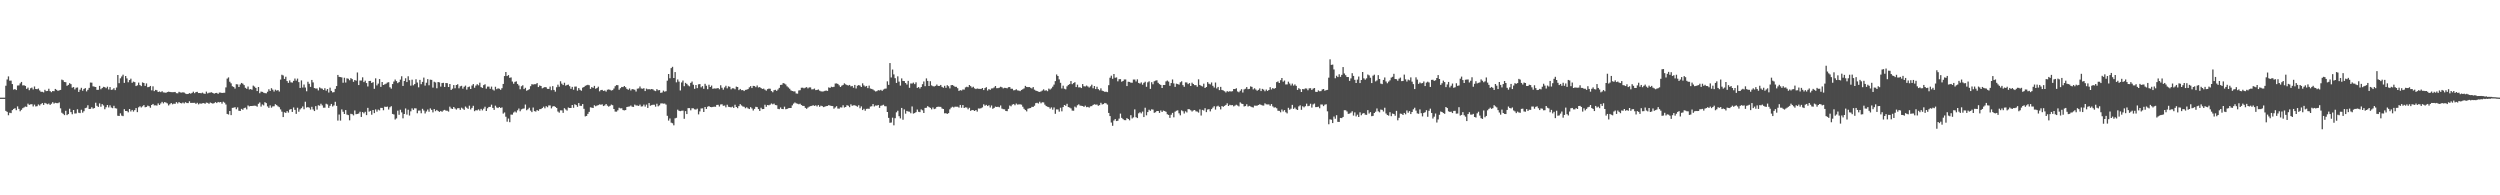 <?xml version="1.0" encoding="UTF-8"?>
<svg xmlns="http://www.w3.org/2000/svg" width="1920" height="150">
  <path d="M0 74.999h1v1.000H0zM1 74.995h1v1.000H1zM2 74.998h1v1.000H2zM3 74.993h1v1.000H3zM4 65.834h1v19.308H4zM5 61.005h1v24.894H5zM6 58.660h1v29.856H6zM7 61.942h1v24.623H7zM8 61.899h1v24.975H8zM9 64.581h1v19.982H9zM10 68.808h1v14.853H10zM11 68.401h1v14.704H11zM12 69.150h1v15.473H12zM13 65.689h1v16.013H13zM14 65.581h1v18.016H14zM15 64.069h1v21.405H15zM16 62.937h1v21.393H16zM17 65.590h1v17.487H17zM18 65.477h1v16.986H18zM19 65.990h1v15.806H19zM20 68.254h1v13.830H20zM21 67.299h1v12.316H21zM22 69.259h1v11.271H22zM23 67.807h1v12.311H23zM24 67.303h1v12.711H24zM25 68.703h1v13.054H25zM26 66.408h1v13.921H26zM27 68.347h1v13.412H27zM28 68.505h1v13.044H28zM29 68.000h1v12.223H29zM30 69.453h1v11.620H30zM31 70.491h1v9.508H31zM32 70.489h1v8.645H32zM33 70.982h1v9.594H33zM34 68.968h1v10.023H34zM35 69.972h1v9.529H35zM36 69.836h1v10.242H36zM37 68.147h1v11.363H37zM38 69.966h1v10.614H38zM39 70.787h1v8.862H39zM40 69.905h1v8.571H40zM41 70.029h1v9.513H41zM42 68.286h1v10.688H42zM43 68.966h1v10.242H43zM44 69.792h1v9.450H44zM45 69.374h1v9.252H45zM46 69.094h1v14.116H46zM47 61.110h1v25.491H47zM48 61.657h1v25.754H48zM49 62.988h1v25.446H49zM50 63.140h1v21.977H50zM51 65.909h1v22.536H51zM52 65.171h1v22.438H52zM53 63.904h1v19.591H53zM54 64.594h1v21.523H54zM55 67.325h1v20.456H55zM56 66.890h1v17.569H56zM57 68.673h1v18.511H57zM58 67.387h1v19.727H58zM59 67.154h1v16.755H59zM60 70.620h1v15.964H60zM61 68.859h1v18.047H61zM62 67.452h1v16.834H62zM63 69.688h1v16.837H63zM64 68.294h1v17.087H64zM65 67.611h1v15.457H65zM66 70.173h1v12.537H66zM67 68.992h1v11.833H67zM68 67.496h1v16.230H68zM69 63.385h1v20.242H69zM70 63.513h1v18.891H70zM71 66.317h1v17.138H71zM72 66.550h1v16.428H72zM73 66.814h1v12.061H73zM74 69.025h1v12.252H74zM75 68.957h1v13.168H75zM76 65.924h1v13.473H76zM77 68.580h1v13.375H77zM78 67.618h1v12.339H78zM79 66.665h1v14.351H79zM80 66.924h1v16.970H80zM81 67.735h1v14.649H81zM82 66.575h1v14.069H82zM83 68.723h1v13.805H83zM84 66.889h1v14.021H84zM85 69.029h1v13.568H85zM86 68.746h1v14.365H86zM87 67.714h1v13.554H87zM88 69.200h1v13.886H88zM89 67.230h1v16.111H89zM90 57.616h1v31.270H90zM91 63.888h1v25.197H91zM92 60.145h1v26.875H92zM93 58.735h1v30.065H93zM94 57.326h1v31.868H94zM95 63.645h1v20.212H95zM96 58.349h1v26.916H96zM97 60.218h1v25.060H97zM98 63.199h1v23.085H98zM99 61.479h1v22.236H99zM100 60.406h1v25.187H100zM101 63.569h1v20.880H101zM102 62.650h1v23.073H102zM103 63.099h1v21.493H103zM104 66.100h1v16.882H104zM105 65.542h1v20.557H105zM106 63.418h1v18.994H106zM107 65.348h1v16.255H107zM108 66.156h1v16.371H108zM109 63.294h1v18.385H109zM110 63.766h1v16.951H110zM111 65.937h1v16.427H111zM112 64.070h1v18.044H112zM113 66.984h1v14.129H113zM114 66.761h1v14.815H114zM115 66.008h1v16.728H115zM116 69.389h1v11.227H116zM117 66.282h1v13.558H117zM118 70.010h1v10.944H118zM119 68.997h1v11.904H119zM120 69.342h1v11.754H120zM121 70.674h1v8.728H121zM122 70.226h1v10.397H122zM123 70.767h1v8.707H123zM124 70.031h1v8.224H124zM125 70.977h1v8.426H125zM126 71.060h1v7.314H126zM127 71.253h1v7.561H127zM128 70.695h1v8.716H128zM129 70.400h1v10.612H129zM130 70.625h1v9.457H130zM131 70.775h1v8.328H131zM132 70.800h1v9.312H132zM133 70.778h1v8.856H133zM134 70.624h1v9.098H134zM135 71.591h1v6.861H135zM136 71.657h1v7.810H136zM137 70.528h1v7.878H137zM138 71.008h1v8.153H138zM139 71.123h1v8.264H139zM140 70.855h1v7.869H140zM141 71.100h1v8.340H141zM142 71.882h1v6.591H142zM143 72.236h1v6.916H143zM144 72.156h1v7.025H144zM145 71.506h1v6.282H145zM146 71.954h1v7.104H146zM147 71.322h1v7.655H147zM148 70.397h1v8.612H148zM149 71.559h1v7.377H149zM150 70.715h1v9.051H150zM151 70.504h1v8.440H151zM152 71.490h1v8.663H152zM153 71.440h1v7.950H153zM154 71.608h1v8.076H154zM155 71.110h1v8.208H155zM156 71.851h1v7.321H156zM157 72.110h1v7.601H157zM158 70.328h1v8.480H158zM159 71.748h1v7.247H159zM160 71.200h1v8.539H160zM161 71.079h1v7.640H161zM162 70.877h1v8.337H162zM163 71.412h1v8.229H163zM164 71.926h1v7.305H164zM165 71.495h1v6.959H165zM166 71.298h1v7.861H166zM167 72.110h1v6.152H167zM168 71.059h1v7.573H168zM169 71.118h1v7.228H169zM170 71.401h1v8.219H170zM171 71.273h1v6.863H171zM172 71.201h1v7.629H172zM173 67.124h1v13.181H173zM174 60.375h1v27.137H174zM175 59.450h1v28.499H175zM176 62.752h1v22.479H176zM177 64.014h1v24.410H177zM178 66.247h1v16.620H178zM179 66.770h1v15.927H179zM180 68.050h1v14.293H180zM181 64.688h1v19.230H181zM182 64.817h1v17.680H182zM183 66.835h1v18.203H183zM184 64.880h1v20.390H184zM185 63.690h1v19.895H185zM186 64.248h1v20.085H186zM187 65.406h1v17.652H187zM188 67.454h1v15.196H188zM189 68.190h1v15.820H189zM190 66.453h1v14.558H190zM191 68.734h1v12.988H191zM192 68.416h1v13.012H192zM193 68.911h1v12.496H193zM194 65.741h1v15.531H194zM195 66.513h1v14.652H195zM196 67.527h1v13.719H196zM197 69.921h1v12.013H197zM198 66.819h1v12.904H198zM199 71.591h1v7.098H199zM200 70.346h1v11.498H200zM201 70.574h1v9.650H201zM202 71.152h1v9.787H202zM203 71.544h1v6.957H203zM204 71.659h1v7.535H204zM205 70.458h1v11.245H205zM206 68.537h1v14.300H206zM207 69.856h1v11.098H207zM208 67.713h1v14.962H208zM209 68.866h1v12.847H209zM210 70.291h1v11.330H210zM211 68.871h1v11.134H211zM212 69.562h1v11.194H212zM213 69.170h1v12.509H213zM214 70.296h1v12.026H214zM215 61.153h1v22.847H215zM216 57.418h1v28.337H216zM217 57.932h1v31.982H217zM218 60.628h1v25.579H218zM219 58.941h1v27.788H219zM220 62.243h1v23.122H220zM221 63.658h1v22.812H221zM222 61.734h1v22.473H222zM223 63.209h1v20.522H223zM224 63.426h1v22.549H224zM225 62.094h1v20.441H225zM226 60.297h1v24.086H226zM227 61.891h1v25.541H227zM228 60.366h1v22.349H228zM229 63.076h1v22.740H229zM230 67.529h1v16.482H230zM231 61.742h1v21.356H231zM232 67.233h1v14.553H232zM233 64.903h1v19.027H233zM234 67.239h1v10.893H234zM235 70.115h1v12.473H235zM236 62.790h1v19.434H236zM237 64.355h1v18.346H237zM238 66.734h1v17.451H238zM239 61.396h1v20.648H239zM240 63.291h1v20.764H240zM241 67.629h1v17.649H241zM242 68.005h1v13.482H242zM243 67.917h1v16.275H243zM244 69.402h1v11.446H244zM245 67.105h1v14.105H245zM246 67.825h1v11.834H246zM247 68.090h1v12.836H247zM248 69.107h1v13.629H248zM249 67.735h1v14.934H249zM250 69.608h1v10.075H250zM251 68.327h1v11.905H251zM252 71.083h1v11.747H252zM253 67.318h1v13.930H253zM254 69.788h1v10.015H254zM255 70.954h1v10.799H255zM256 70.762h1v10.202H256zM257 68.257h1v9.925H257zM258 66.092h1v15.200H258zM259 57.542h1v35.074H259zM260 59.026h1v28.956H260zM261 59.206h1v33.436H261zM262 59.440h1v24.604H262zM263 63.547h1v22.250H263zM264 59.708h1v27.851H264zM265 63.378h1v21.177H265zM266 60.142h1v27.888H266zM267 60.477h1v27.959H267zM268 61.639h1v30.797H268zM269 59.997h1v27.406H269zM270 60.776h1v26.940H270zM271 62.836h1v25.804H271zM272 61.461h1v23.354H272zM273 61.928h1v25.797H273zM274 55.659h1v31.848H274zM275 65.352h1v21.824H275zM276 61.840h1v23.979H276zM277 61.856h1v27.960H277zM278 59.396h1v26.651H278zM279 63.066h1v23.957H279zM280 61.963h1v23.892H280zM281 63.816h1v24.584H281zM282 66.420h1v16.418H282zM283 62.217h1v23.557H283zM284 62.081h1v23.061H284zM285 63.672h1v24.447H285zM286 63.066h1v21.392H286zM287 68.222h1v18.645H287zM288 60.163h1v23.868H288zM289 65.595h1v20.148H289zM290 64.204h1v19.970H290zM291 60.727h1v24.067H291zM292 66.694h1v16.136H292zM293 62.992h1v19.906H293zM294 65.300h1v19.400H294zM295 64.768h1v17.178H295zM296 64.266h1v17.868H296zM297 63.411h1v18.457H297zM298 63.142h1v20.965H298zM299 67.030h1v15.366H299zM300 68.072h1v13.485H300zM301 64.544h1v22.965H301zM302 62.627h1v25.257H302zM303 61.067h1v30.726H303zM304 62.317h1v28.597H304zM305 63.869h1v21.135H305zM306 63.030h1v25.133H306zM307 61.118h1v23.155H307zM308 58.554h1v27.762H308zM309 66.001h1v24.882H309zM310 62.192h1v25.363H310zM311 60.133h1v23.153H311zM312 63.023h1v25.004H312zM313 58.563h1v25.725H313zM314 61.578h1v27.125H314zM315 65.783h1v19.720H315zM316 61.197h1v22.038H316zM317 65.560h1v18.814H317zM318 64.567h1v18.557H318zM319 60.868h1v22.396H319zM320 63.383h1v23.586H320zM321 67.065h1v17.857H321zM322 61.329h1v23.569H322zM323 64.668h1v22.319H323zM324 62.868h1v20.668H324zM325 59.599h1v25.296H325zM326 65.746h1v21.400H326zM327 63.562h1v22.032H327zM328 60.757h1v23.347H328zM329 65.497h1v20.308H329zM330 61.210h1v22.024H330zM331 61.339h1v23.022H331zM332 67.285h1v19.034H332zM333 62.790h1v20.978H333zM334 63.326h1v22.067H334zM335 67.781h1v16.635H335zM336 62.964h1v22.335H336zM337 63.266h1v22.678H337zM338 66.513h1v18.699H338zM339 63.773h1v22.108H339zM340 63.570h1v21.253H340zM341 66.769h1v17.585H341zM342 63.720h1v21.268H342zM343 63.894h1v21.159H343zM344 66.808h1v18.894H344zM345 64.529h1v17.391H345zM346 69.051h1v14.248H346zM347 68.082h1v15.650H347zM348 65.316h1v16.838H348zM349 67.792h1v15.576H349zM350 65.287h1v18.868H350zM351 64.730h1v18.421H351zM352 67.846h1v15.224H352zM353 66.307h1v18.069H353zM354 65.920h1v16.792H354zM355 68.098h1v15.345H355zM356 66.594h1v17.772H356zM357 65.767h1v16.039H357zM358 68.807h1v13.928H358zM359 66.926h1v16.672H359zM360 66.458h1v14.684H360zM361 68.367h1v15.717H361zM362 65.694h1v17.155H362zM363 64.577h1v16.659H363zM364 67.377h1v18.030H364zM365 65.719h1v18.890H365zM366 64.651h1v20.121H366zM367 65.515h1v18.488H367zM368 63.506h1v21.504H368zM369 66.894h1v16.728H369zM370 67.512h1v17.258H370zM371 65.393h1v18.083H371zM372 64.736h1v17.220H372zM373 68.090h1v17.175H373zM374 66.515h1v16.652H374zM375 66.529h1v15.587H375zM376 68.204h1v13.882H376zM377 66.494h1v13.913H377zM378 68.749h1v14.147H378zM379 69.550h1v14.852H379zM380 66.589h1v14.556H380zM381 68.492h1v14.027H381zM382 67.817h1v15.162H382zM383 68.171h1v13.984H383zM384 68.942h1v13.965H384zM385 67.719h1v14.748H385zM386 64.456h1v22.810H386zM387 58.394h1v27.967H387zM388 55.314h1v34.355H388zM389 58.409h1v35.015H389zM390 57.661h1v33.352H390zM391 59.759h1v34.108H391zM392 59.417h1v28.603H392zM393 62.601h1v25.441H393zM394 64.333h1v22.090H394zM395 62.862h1v22.761H395zM396 62.440h1v24.011H396zM397 64.452h1v20.272H397zM398 65.648h1v17.689H398zM399 68.547h1v16.910H399zM400 66.242h1v17.792H400zM401 65.466h1v18.043H401zM402 68.421h1v14.856H402zM403 67.437h1v12.862H403zM404 69.688h1v14.977H404zM405 69.163h1v14.751H405zM406 68.523h1v14.194H406zM407 66.213h1v18.706H407zM408 64.648h1v21.493H408zM409 64.932h1v17.628H409zM410 64.680h1v20.672H410zM411 64.675h1v21.036H411zM412 63.789h1v20.750H412zM413 66.875h1v18.266H413zM414 65.633h1v18.251H414zM415 66.060h1v17.695H415zM416 67.845h1v15.172H416zM417 67.341h1v14.572H417zM418 66.802h1v16.376H418zM419 67.079h1v14.458H419zM420 68.260h1v14.141H420zM421 68.318h1v12.647H421zM422 66.518h1v14.469H422zM423 69.294h1v13.947H423zM424 66.148h1v15.667H424zM425 69.069h1v12.328H425zM426 70.391h1v11.751H426zM427 67.040h1v15.871H427zM428 65.034h1v20.622H428zM429 66.614h1v19.929H429zM430 62.393h1v22.332H430zM431 64.242h1v20.522H431zM432 65.315h1v21.345H432zM433 63.538h1v19.570H433zM434 65.795h1v18.261H434zM435 65.219h1v19.713H435zM436 64.977h1v17.618H436zM437 66.181h1v16.760H437zM438 68.183h1v14.753H438zM439 66.692h1v13.948H439zM440 68.903h1v13.895H440zM441 66.503h1v13.587H441zM442 66.480h1v14.186H442zM443 69.643h1v12.373H443zM444 67.632h1v11.533H444zM445 68.972h1v12.287H445zM446 69.662h1v11.647H446zM447 67.336h1v12.607H447zM448 66.810h1v16.734H448zM449 65.886h1v23.515H449zM450 65.489h1v23.562H450zM451 65.136h1v22.313H451zM452 65.470h1v20.453H452zM453 68.247h1v14.165H453zM454 66.885h1v15.821H454zM455 67.475h1v15.463H455zM456 65.921h1v14.901H456zM457 68.157h1v13.459H457zM458 67.631h1v13.462H458zM459 66.562h1v14.163H459zM460 70.143h1v10.033H460zM461 69.193h1v11.248H461zM462 69.027h1v11.101H462zM463 69.819h1v11.661H463zM464 69.456h1v11.510H464zM465 70.338h1v9.518H465zM466 68.920h1v12.247H466zM467 68.637h1v13.275H467zM468 68.946h1v12.376H468zM469 69.540h1v10.779H469zM470 69.226h1v11.574H470zM471 67.974h1v15.763H471zM472 66.197h1v19.515H472zM473 65.347h1v20.389H473zM474 65.440h1v19.298H474zM475 68.897h1v13.844H475zM476 67.730h1v15.541H476zM477 66.744h1v16.411H477zM478 66.937h1v17.583H478zM479 66.028h1v18.753H479zM480 66.978h1v17.566H480zM481 68.238h1v13.928H481zM482 68.961h1v12.941H482zM483 67.960h1v13.786H483zM484 69.486h1v11.583H484zM485 68.416h1v13.549H485zM486 68.619h1v13.523H486zM487 68.933h1v11.376H487zM488 70.296h1v10.683H488zM489 68.108h1v12.946H489zM490 67.894h1v13.460H490zM491 66.428h1v13.910H491zM492 67.949h1v13.894H492zM493 68.166h1v13.488H493zM494 67.748h1v12.608H494zM495 69.934h1v11.954H495zM496 68.040h1v12.294H496zM497 68.587h1v14.321H497zM498 68.471h1v10.679H498zM499 68.711h1v12.497H499zM500 68.334h1v12.426H500zM501 68.644h1v11.771H501zM502 69.519h1v10.932H502zM503 69.980h1v11.945H503zM504 68.443h1v11.234H504zM505 69.351h1v12.336H505zM506 69.184h1v11.688H506zM507 71.310h1v8.127H507zM508 70.991h1v8.390H508zM509 69.600h1v10.021H509zM510 70.417h1v9.093H510zM511 70.018h1v10.302H511zM512 61.932h1v26.995H512zM513 56.814h1v35.814H513zM514 60.100h1v30.896H514zM515 52.330h1v41.870H515zM516 51.284h1v43.406H516zM517 59.918h1v36.329H517zM518 55.349h1v35.521H518zM519 63.214h1v27.247H519zM520 61.053h1v23.158H520zM521 62.650h1v22.445H521zM522 69.470h1v15.905H522zM523 63.326h1v21.732H523zM524 61.827h1v23.134H524zM525 66.177h1v25.059H525zM526 63.637h1v21.721H526zM527 64.416h1v23.178H527zM528 65.599h1v17.446H528zM529 66.279h1v16.781H529zM530 63.617h1v21.139H530zM531 62.629h1v20.514H531zM532 65.059h1v18.134H532zM533 68.191h1v15.772H533zM534 65.278h1v18.906H534zM535 67.704h1v15.760H535zM536 64.757h1v23.116H536zM537 64.539h1v21.017H537zM538 67.090h1v16.197H538zM539 66.166h1v17.031H539zM540 68.188h1v17.841H540zM541 64.343h1v17.819H541zM542 65.848h1v17.844H542zM543 68.513h1v13.468H543zM544 65.092h1v16.374H544zM545 66.835h1v15.323H545zM546 65.703h1v16.632H546zM547 68.189h1v13.921H547zM548 67.884h1v14.015H548zM549 67.996h1v14.033H549zM550 67.893h1v12.713H550zM551 67.559h1v12.919H551zM552 68.558h1v13.233H552zM553 65.464h1v14.783H553zM554 67.359h1v12.718H554zM555 68.842h1v12.405H555zM556 67.110h1v13.923H556zM557 65.844h1v16.571H557zM558 67.826h1v12.588H558zM559 66.283h1v15.718H559zM560 66.682h1v15.550H560zM561 68.609h1v13.876H561zM562 67.774h1v14.122H562zM563 67.838h1v15.071H563zM564 68.581h1v11.832H564zM565 66.526h1v15.632H565zM566 66.798h1v16.287H566zM567 69.200h1v12.284H567zM568 68.323h1v11.656H568zM569 69.252h1v11.765H569zM570 69.195h1v12.575H570zM571 69.930h1v12.070H571zM572 69.028h1v14.126H572zM573 68.853h1v13.533H573zM574 68.413h1v14.853H574zM575 67.047h1v16.695H575zM576 66.144h1v16.110H576zM577 67.635h1v15.684H577zM578 65.927h1v18.953H578zM579 66.087h1v17.525H579zM580 66.944h1v15.078H580zM581 65.646h1v16.618H581zM582 67.157h1v16.630H582zM583 66.842h1v18.367H583zM584 67.611h1v15.105H584zM585 68.301h1v15.502H585zM586 68.057h1v15.654H586zM587 68.845h1v11.612H587zM588 69.612h1v12.410H588zM589 68.447h1v12.216H589zM590 68.049h1v12.832H590zM591 68.144h1v12.245H591zM592 69.924h1v9.554H592zM593 70.836h1v9.301H593zM594 69.261h1v10.288H594zM595 68.980h1v11.688H595zM596 69.780h1v11.086H596zM597 68.724h1v14.890H597zM598 67.464h1v16.423H598zM599 65.228h1v17.321H599zM600 65.075h1v18.625H600zM601 63.796h1v20.033H601zM602 64.151h1v17.746H602zM603 64.866h1v19.041H603zM604 66.307h1v17.370H604zM605 67.174h1v15.947H605zM606 68.155h1v14.795H606zM607 69.450h1v13.506H607zM608 69.893h1v11.072H608zM609 70.175h1v9.372H609zM610 70.192h1v8.517H610zM611 71.776h1v7.582H611zM612 71.931h1v7.732H612zM613 69.501h1v10.596H613zM614 69.252h1v10.393H614zM615 67.396h1v13.300H615zM616 67.327h1v13.981H616zM617 67.837h1v13.532H617zM618 67.347h1v15.502H618zM619 66.939h1v16.633H619zM620 67.887h1v14.735H620zM621 67.133h1v14.787H621zM622 67.139h1v14.366H622zM623 68.656h1v12.668H623zM624 68.535h1v12.270H624zM625 68.006h1v13.338H625zM626 69.241h1v11.677H626zM627 69.067h1v12.695H627zM628 68.725h1v11.956H628zM629 69.617h1v12.399H629zM630 70.151h1v10.993H630zM631 70.284h1v11.213H631zM632 70.172h1v12.104H632zM633 69.779h1v12.128H633zM634 69.539h1v11.969H634zM635 69.820h1v11.563H635zM636 67.138h1v13.600H636zM637 67.509h1v13.611H637zM638 66.622h1v14.717H638zM639 66.941h1v14.528H639zM640 66.642h1v16.836H640zM641 64.179h1v18.342H641zM642 64.062h1v17.509H642zM643 64.460h1v18.902H643zM644 65.539h1v17.912H644zM645 66.806h1v15.647H645zM646 65.808h1v16.753H646zM647 65.238h1v15.628H647zM648 64.007h1v18.603H648zM649 64.769h1v17.387H649zM650 65.346h1v15.435H650zM651 65.710h1v15.477H651zM652 65.211h1v17.107H652zM653 66.335h1v13.769H653zM654 65.996h1v15.246H654zM655 67.383h1v13.524H655zM656 65.205h1v15.648H656zM657 67.920h1v13.385H657zM658 65.866h1v16.123H658zM659 65.319h1v15.507H659zM660 65.747h1v17.416H660zM661 66.796h1v14.930H661zM662 63.974h1v20.575H662zM663 65.573h1v17.991H663zM664 66.522h1v18.541H664zM665 65.974h1v17.647H665zM666 67.665h1v15.790H666zM667 65.737h1v17.842H667zM668 67.987h1v13.865H668zM669 68.290h1v13.343H669zM670 68.761h1v11.146H670zM671 69.508h1v12.282H671zM672 70.231h1v10.763H672zM673 70.015h1v11.125H673zM674 69.207h1v11.432H674zM675 69.484h1v13.365H675zM676 68.950h1v12.302H676zM677 69.791h1v11.154H677zM678 68.749h1v11.668H678zM679 68.153h1v13.395H679zM680 68.013h1v13.626H680zM681 62.465h1v23.533H681zM682 65.197h1v25.309H682zM683 48.423h1v45.900H683zM684 59.480h1v34.624H684zM685 53.416h1v36.953H685zM686 57.157h1v39.098H686zM687 60.064h1v30.730H687zM688 63.717h1v22.540H688zM689 58.608h1v26.450H689zM690 62.685h1v26.576H690zM691 65.721h1v25.188H691zM692 60.193h1v22.700H692zM693 62.154h1v29.796H693zM694 62.268h1v21.766H694zM695 63.733h1v23.576H695zM696 64.898h1v20.300H696zM697 62.118h1v23.514H697zM698 67.426h1v18.361H698zM699 64.115h1v22.879H699zM700 64.128h1v17.632H700zM701 63.420h1v23.814H701zM702 64.615h1v22.238H702zM703 63.240h1v22.874H703zM704 67.469h1v16.638H704zM705 66.847h1v19.019H705zM706 67.992h1v18.139H706zM707 66.838h1v17.185H707zM708 64.669h1v20.076H708zM709 62.546h1v24.249H709zM710 66.216h1v16.657H710zM711 60.203h1v22.552H711zM712 62.145h1v19.358H712zM713 66.043h1v16.248H713zM714 62.359h1v20.461H714zM715 65.600h1v18.394H715zM716 66.201h1v16.335H716zM717 66.396h1v17.432H717zM718 65.950h1v17.450H718zM719 64.935h1v17.263H719zM720 66.021h1v15.917H720zM721 66.011h1v16.028H721zM722 65.215h1v16.856H722zM723 66.723h1v16.633H723zM724 67.386h1v16.335H724zM725 65.909h1v21.154H725zM726 67.407h1v19.525H726zM727 65.415h1v22.070H727zM728 66.256h1v20.636H728zM729 67.903h1v16.042H729zM730 65.447h1v17.250H730zM731 65.282h1v16.687H731zM732 65.873h1v16.677H732zM733 66.684h1v15.260H733zM734 66.655h1v15.334H734zM735 67.732h1v14.247H735zM736 69.824h1v12.802H736zM737 69.199h1v11.415H737zM738 69.522h1v13.218H738zM739 68.700h1v11.976H739zM740 68.832h1v14.088H740zM741 67.097h1v15.323H741zM742 66.591h1v15.989H742zM743 66.946h1v17.015H743zM744 65.284h1v17.493H744zM745 66.168h1v18.969H745zM746 67.293h1v17.170H746zM747 66.590h1v18.044H747zM748 67.856h1v17.408H748zM749 68.415h1v16.052H749zM750 67.941h1v17.751H750zM751 68.179h1v15.131H751zM752 68.253h1v15.172H752zM753 68.299h1v14.789H753zM754 67.595h1v14.886H754zM755 69.178h1v10.933H755zM756 67.657h1v13.543H756zM757 66.969h1v13.587H757zM758 69.534h1v11.932H758zM759 68.386h1v12.475H759zM760 69.008h1v13.582H760zM761 67.963h1v13.016H761zM762 67.815h1v15.732H762zM763 67.156h1v15.726H763zM764 66.073h1v15.794H764zM765 67.712h1v14.487H765zM766 67.692h1v14.259H766zM767 67.328h1v15.041H767zM768 66.598h1v14.416H768zM769 67.040h1v16.378H769zM770 67.870h1v15.982H770zM771 67.433h1v16.512H771zM772 67.521h1v17.712H772zM773 67.835h1v17.576H773zM774 66.949h1v16.667H774zM775 66.844h1v14.211H775zM776 68.169h1v13.502H776zM777 68.153h1v12.167H777zM778 69.350h1v10.584H778zM779 69.224h1v11.597H779zM780 68.542h1v10.977H780zM781 69.436h1v10.903H781zM782 69.571h1v10.629H782zM783 69.970h1v10.168H783zM784 69.073h1v11.311H784zM785 68.571h1v13.391H785zM786 67.890h1v15.673H786zM787 65.942h1v18.586H787zM788 66.766h1v18.774H788zM789 66.933h1v16.580H789zM790 66.811h1v16.328H790zM791 67.390h1v15.587H791zM792 67.952h1v14.077H792zM793 66.852h1v15.267H793zM794 68.854h1v12.373H794zM795 69.604h1v9.599H795zM796 69.885h1v9.066H796zM797 70.420h1v9.118H797zM798 70.624h1v7.530H798zM799 70.200h1v9.137H799zM800 69.525h1v9.014H800zM801 68.588h1v10.045H801zM802 69.621h1v10.762H802zM803 69.314h1v12.130H803zM804 70.032h1v11.924H804zM805 68.030h1v14.230H805zM806 68.785h1v14.673H806zM807 67.873h1v14.625H807zM808 66.544h1v17.673H808zM809 64.972h1v17.555H809zM810 62.316h1v25.078H810zM811 57.214h1v26.826H811zM812 58.346h1v25.735H812zM813 60.958h1v24.795H813zM814 63.605h1v19.116H814zM815 67.926h1v17.589H815zM816 65.783h1v16.446H816zM817 68.154h1v12.465H817zM818 68.584h1v12.663H818zM819 66.320h1v13.413H819zM820 65.215h1v17.019H820zM821 64.595h1v18.010H821zM822 62.247h1v20.988H822zM823 64.659h1v20.265H823zM824 63.787h1v21.239H824zM825 63.125h1v18.744H825zM826 66.866h1v15.724H826zM827 65.001h1v15.820H827zM828 67.100h1v13.006H828zM829 67.022h1v14.098H829zM830 67.622h1v13.641H830zM831 64.559h1v16.866H831zM832 66.233h1v15.897H832zM833 66.397h1v14.755H833zM834 65.670h1v16.640H834zM835 66.382h1v15.669H835zM836 67.240h1v15.389H836zM837 66.290h1v15.364H837zM838 65.020h1v16.508H838zM839 67.809h1v12.781H839zM840 66.073h1v14.008H840zM841 68.403h1v11.968H841zM842 66.634h1v13.629H842zM843 68.450h1v12.798H843zM844 69.385h1v11.373H844zM845 67.852h1v11.123H845zM846 69.638h1v10.583H846zM847 69.965h1v9.951H847zM848 70.539h1v8.529H848zM849 70.419h1v8.967H849zM850 70.765h1v9.563H850zM851 65.421h1v21.302H851zM852 59.681h1v29.468H852zM853 58.113h1v35.975H853zM854 60.508h1v36.105H854zM855 56.822h1v35.746H855zM856 59.694h1v31.739H856zM857 59.423h1v33.569H857zM858 62.482h1v30.260H858zM859 60.834h1v30.244H859zM860 60.779h1v26.487H860zM861 62.796h1v27.701H861zM862 62.192h1v29.282H862zM863 61.046h1v31.196H863zM864 61.017h1v31.321H864zM865 66.075h1v24.665H865zM866 62.790h1v28.594H866zM867 62.919h1v29.491H867zM868 63.500h1v24.949H868zM869 63.554h1v27.436H869zM870 61.098h1v29.066H870zM871 61.072h1v22.966H871zM872 62.551h1v27.476H872zM873 60.916h1v29.752H873zM874 63.717h1v23.337H874zM875 64.226h1v21.993H875zM876 63.267h1v23.800H876zM877 65.045h1v20.655H877zM878 63.595h1v26.294H878zM879 62.761h1v19.990H879zM880 66.673h1v21.905H880zM881 63.212h1v22.846H881zM882 62.458h1v21.835H882zM883 68.237h1v16.865H883zM884 63.136h1v20.836H884zM885 64.718h1v19.476H885zM886 62.431h1v24.219H886zM887 61.899h1v24.297H887zM888 61.644h1v23.613H888zM889 63.578h1v21.684H889zM890 64.613h1v22.139H890zM891 65.214h1v19.644H891zM892 67.603h1v18.406H892zM893 65.271h1v19.664H893zM894 65.263h1v20.038H894zM895 62.490h1v23.368H895zM896 61.847h1v25.892H896zM897 62.687h1v25.578H897zM898 65.910h1v24.606H898zM899 63.813h1v24.310H899zM900 61.023h1v25.649H900zM901 64.037h1v26.084H901zM902 66.703h1v19.056H902zM903 64.280h1v20.745H903zM904 64.567h1v20.161H904zM905 65.045h1v22.000H905zM906 63.157h1v25.443H906zM907 62.487h1v22.227H907zM908 65.390h1v20.057H908zM909 66.656h1v20.517H909zM910 63.275h1v22.236H910zM911 63.318h1v23.078H911zM912 64.594h1v19.201H912zM913 63.819h1v20.096H913zM914 66.030h1v18.673H914zM915 63.501h1v22.153H915zM916 64.510h1v20.321H916zM917 65.386h1v19.107H917zM918 65.401h1v20.104H918zM919 66.613h1v19.115H919zM920 60.926h1v25.550H920zM921 65.212h1v18.804H921zM922 65.891h1v22.840H922zM923 66.404h1v17.969H923zM924 64.264h1v20.612H924zM925 67.571h1v15.549H925zM926 66.834h1v19.298H926zM927 63.100h1v21.034H927zM928 64.327h1v19.485H928zM929 64.814h1v20.764H929zM930 63.312h1v20.515H930zM931 65.913h1v16.732H931zM932 67.215h1v14.368H932zM933 63.388h1v20.769H933zM934 67.932h1v13.824H934zM935 66.769h1v14.433H935zM936 69.225h1v12.860H936zM937 66.689h1v17.327H937zM938 69.047h1v12.391H938zM939 69.498h1v12.506H939zM940 70.071h1v11.213H940zM941 71.013h1v9.588H941zM942 70.015h1v9.334H942zM943 70.445h1v10.958H943zM944 70.022h1v10.469H944zM945 70.318h1v10.505H945zM946 70.028h1v10.672H946zM947 68.353h1v13.340H947zM948 68.389h1v12.727H948zM949 67.771h1v12.685H949zM950 70.228h1v10.828H950zM951 70.859h1v10.867H951zM952 69.674h1v8.993H952zM953 68.501h1v11.064H953zM954 71.070h1v8.778H954zM955 68.672h1v13.108H955zM956 68.139h1v13.321H956zM957 66.874h1v13.209H957zM958 68.515h1v13.305H958zM959 68.260h1v13.054H959zM960 66.352h1v15.424H960zM961 66.689h1v15.571H961zM962 68.661h1v13.938H962zM963 67.796h1v13.304H963zM964 68.771h1v12.447H964zM965 69.680h1v11.455H965zM966 69.031h1v11.630H966zM967 67.874h1v12.202H967zM968 69.940h1v10.598H968zM969 68.226h1v12.750H969zM970 68.835h1v12.270H970zM971 70.071h1v9.303H971zM972 68.744h1v11.397H972zM973 69.816h1v10.389H973zM974 69.108h1v11.056H974zM975 66.970h1v14.282H975zM976 68.687h1v11.256H976zM977 67.636h1v14.064H977zM978 68.198h1v14.426H978zM979 67.634h1v14.784H979zM980 63.064h1v20.097H980zM981 62.524h1v22.508H981zM982 63.768h1v21.402H982zM983 61.596h1v24.663H983zM984 59.884h1v24.252H984zM985 62.711h1v22.905H985zM986 61.823h1v22.721H986zM987 64.887h1v21.311H987zM988 64.817h1v22.255H988zM989 62.740h1v20.054H989zM990 64.172h1v20.086H990zM991 65.613h1v17.853H991zM992 64.226h1v16.308H992zM993 65.760h1v17.872H993zM994 64.828h1v17.827H994zM995 65.946h1v17.993H995zM996 69.086h1v15.406H996zM997 67.745h1v13.979H997zM998 68.519h1v12.379H998zM999 70.663h1v13.654H999zM1000 68.330h1v13.259H1000zM1001 68.629h1v13.784H1001zM1002 67.872h1v13.714H1002zM1003 67.995h1v11.643H1003zM1004 69.320h1v12.249H1004zM1005 67.837h1v13.413H1005zM1006 67.735h1v11.911H1006zM1007 69.092h1v13.543H1007zM1008 68.031h1v12.167H1008zM1009 67.595h1v11.935H1009zM1010 70.511h1v11.767H1010zM1011 70.638h1v11.589H1011zM1012 69.408h1v12.535H1012zM1013 70.070h1v13.098H1013zM1014 69.987h1v10.247H1014zM1015 68.727h1v11.534H1015zM1016 68.363h1v13.133H1016zM1017 69.659h1v10.720H1017zM1018 69.209h1v10.872H1018zM1019 69.036h1v16.455H1019zM1020 59.665h1v35.782H1020zM1021 45.571h1v46.102H1021zM1022 49.819h1v42.122H1022zM1023 49.614h1v44.911H1023zM1024 53.330h1v36.188H1024zM1025 60.116h1v31.072H1025zM1026 58.189h1v30.301H1026zM1027 59.210h1v34.372H1027zM1028 57.059h1v36.599H1028zM1029 59.041h1v31.537H1029zM1030 57.500h1v33.246H1030zM1031 51.503h1v38.281H1031zM1032 56.440h1v28.213H1032zM1033 57.734h1v26.958H1033zM1034 59.158h1v26.431H1034zM1035 59.178h1v28.270H1035zM1036 62.097h1v25.149H1036zM1037 60.231h1v26.314H1037zM1038 56.198h1v29.256H1038zM1039 58.331h1v30.455H1039zM1040 61.306h1v25.032H1040zM1041 63.754h1v25.622H1041zM1042 61.112h1v26.933H1042zM1043 58.783h1v31.059H1043zM1044 63.808h1v22.476H1044zM1045 61.425h1v27.112H1045zM1046 55.312h1v31.956H1046zM1047 60.136h1v26.631H1047zM1048 61.210h1v26.873H1048zM1049 60.180h1v28.057H1049zM1050 57.235h1v27.360H1050zM1051 57.918h1v29.296H1051zM1052 59.688h1v26.426H1052zM1053 63.796h1v25.429H1053zM1054 58.097h1v30.895H1054zM1055 57.363h1v29.412H1055zM1056 62.506h1v23.305H1056zM1057 61.752h1v21.538H1057zM1058 57.701h1v27.813H1058zM1059 60.689h1v25.581H1059zM1060 64.200h1v19.938H1060zM1061 64.631h1v19.726H1061zM1062 61.382h1v24.298H1062zM1063 59.506h1v23.239H1063zM1064 62.558h1v24.648H1064zM1065 63.931h1v24.415H1065zM1066 62.691h1v26.157H1066zM1067 61.709h1v24.482H1067zM1068 59.583h1v29.675H1068zM1069 58.994h1v28.201H1069zM1070 56.690h1v30.843H1070zM1071 60.648h1v28.261H1071zM1072 60.820h1v24.331H1072zM1073 61.992h1v30.407H1073zM1074 60.431h1v30.052H1074zM1075 59.619h1v27.650H1075zM1076 62.290h1v25.176H1076zM1077 62.151h1v26.193H1077zM1078 57.288h1v29.462H1078zM1079 60.930h1v26.889H1079zM1080 62.603h1v22.255H1080zM1081 61.157h1v25.423H1081zM1082 61.682h1v23.689H1082zM1083 59.463h1v28.152H1083zM1084 62.733h1v23.281H1084zM1085 64.634h1v19.333H1085zM1086 68.413h1v14.306H1086zM1087 59.414h1v25.521H1087zM1088 61.153h1v25.950H1088zM1089 64.422h1v22.960H1089zM1090 63.342h1v20.665H1090zM1091 64.041h1v22.885H1091zM1092 63.785h1v25.634H1092zM1093 62.572h1v24.165H1093zM1094 66.107h1v20.070H1094zM1095 63.430h1v21.193H1095zM1096 62.719h1v26.988H1096zM1097 63.353h1v21.738H1097zM1098 66.767h1v16.704H1098zM1099 61.314h1v25.404H1099zM1100 61.259h1v29.798H1100zM1101 62.128h1v27.479H1101zM1102 61.663h1v25.537H1102zM1103 59.896h1v34.194H1103zM1104 57.645h1v34.121H1104zM1105 60.678h1v27.495H1105zM1106 65.199h1v20.443H1106zM1107 63.934h1v22.092H1107zM1108 61.906h1v24.934H1108zM1109 63.051h1v24.332H1109zM1110 66.912h1v15.267H1110zM1111 64.863h1v18.125H1111zM1112 62.910h1v22.576H1112zM1113 67.113h1v18.844H1113zM1114 65.837h1v19.946H1114zM1115 64.150h1v22.684H1115zM1116 67.420h1v17.782H1116zM1117 67.004h1v18.101H1117zM1118 63.942h1v23.368H1118zM1119 65.937h1v21.245H1119zM1120 65.637h1v16.683H1120zM1121 60.434h1v28.347H1121zM1122 58.830h1v29.426H1122zM1123 61.505h1v24.612H1123zM1124 63.761h1v24.766H1124zM1125 61.221h1v28.383H1125zM1126 61.080h1v31.895H1126zM1127 61.040h1v26.571H1127zM1128 63.318h1v22.832H1128zM1129 62.026h1v26.009H1129zM1130 59.337h1v28.715H1130zM1131 66.607h1v20.858H1131zM1132 64.345h1v25.495H1132zM1133 62.371h1v27.885H1133zM1134 64.043h1v23.021H1134zM1135 63.615h1v22.198H1135zM1136 63.286h1v25.510H1136zM1137 60.996h1v29.802H1137zM1138 61.986h1v29.357H1138zM1139 63.162h1v21.679H1139zM1140 62.467h1v27.616H1140zM1141 59.512h1v29.547H1141zM1142 63.435h1v21.283H1142zM1143 65.203h1v18.387H1143zM1144 67.505h1v15.201H1144zM1145 66.763h1v16.842H1145zM1146 67.426h1v15.669H1146zM1147 69.058h1v11.713H1147zM1148 64.536h1v17.180H1148zM1149 65.786h1v16.673H1149zM1150 68.378h1v16.208H1150zM1151 62.968h1v23.464H1151zM1152 65.185h1v22.865H1152zM1153 67.114h1v17.040H1153zM1154 64.545h1v22.227H1154zM1155 62.203h1v25.275H1155zM1156 63.767h1v23.813H1156zM1157 67.446h1v16.970H1157zM1158 68.869h1v12.952H1158zM1159 67.093h1v15.861H1159zM1160 64.482h1v18.826H1160zM1161 68.387h1v14.148H1161zM1162 65.711h1v19.146H1162zM1163 63.876h1v21.663H1163zM1164 64.358h1v22.544H1164zM1165 63.778h1v21.956H1165zM1166 60.566h1v25.783H1166zM1167 61.123h1v25.503H1167zM1168 63.714h1v19.893H1168zM1169 64.898h1v18.576H1169zM1170 63.397h1v22.186H1170zM1171 63.761h1v22.047H1171zM1172 66.038h1v17.718H1172zM1173 66.063h1v19.129H1173zM1174 65.066h1v19.197H1174zM1175 65.347h1v19.034H1175zM1176 67.087h1v14.735H1176zM1177 68.843h1v12.997H1177zM1178 65.505h1v18.026H1178zM1179 67.699h1v14.357H1179zM1180 69.196h1v12.450H1180zM1181 69.022h1v14.119H1181zM1182 68.273h1v16.248H1182zM1183 68.676h1v14.599H1183zM1184 66.631h1v16.828H1184zM1185 64.320h1v20.405H1185zM1186 65.722h1v18.911H1186zM1187 68.014h1v13.413H1187zM1188 65.687h1v17.043H1188zM1189 66.474h1v16.760H1189zM1190 62.158h1v24.085H1190zM1191 66.437h1v17.921H1191zM1192 63.880h1v23.211H1192zM1193 60.537h1v25.310H1193zM1194 59.002h1v31.740H1194zM1195 61.454h1v23.572H1195zM1196 63.577h1v25.324H1196zM1197 65.318h1v23.299H1197zM1198 64.471h1v22.792H1198zM1199 65.904h1v19.733H1199zM1200 63.528h1v26.856H1200zM1201 65.891h1v22.361H1201zM1202 64.125h1v18.525H1202zM1203 66.699h1v21.004H1203zM1204 61.395h1v27.278H1204zM1205 61.796h1v23.870H1205zM1206 66.204h1v16.957H1206zM1207 63.382h1v19.512H1207zM1208 67.565h1v16.472H1208zM1209 67.162h1v16.881H1209zM1210 67.271h1v15.762H1210zM1211 67.405h1v16.332H1211zM1212 67.262h1v14.149H1212zM1213 65.464h1v15.845H1213zM1214 67.485h1v14.628H1214zM1215 67.538h1v18.160H1215zM1216 68.164h1v15.056H1216zM1217 68.134h1v16.643H1217zM1218 69.038h1v14.576H1218zM1219 66.211h1v16.234H1219zM1220 68.311h1v13.730H1220zM1221 70.406h1v10.226H1221zM1222 68.217h1v14.761H1222zM1223 67.142h1v16.495H1223zM1224 68.454h1v16.843H1224zM1225 68.725h1v12.643H1225zM1226 64.585h1v17.983H1226zM1227 67.526h1v14.404H1227zM1228 68.769h1v14.307H1228zM1229 70.894h1v8.922H1229zM1230 70.265h1v11.106H1230zM1231 69.108h1v10.222H1231zM1232 70.100h1v13.609H1232zM1233 63.742h1v25.049H1233zM1234 56.610h1v30.912H1234zM1235 64.137h1v27.634H1235zM1236 63.404h1v24.098H1236zM1237 58.323h1v29.772H1237zM1238 62.415h1v26.174H1238zM1239 62.810h1v22.870H1239zM1240 61.698h1v23.217H1240zM1241 63.050h1v24.439H1241zM1242 62.610h1v22.295H1242zM1243 63.416h1v22.515H1243zM1244 63.813h1v23.119H1244zM1245 62.253h1v22.564H1245zM1246 65.406h1v19.645H1246zM1247 65.565h1v18.171H1247zM1248 66.100h1v18.952H1248zM1249 64.732h1v19.787H1249zM1250 66.860h1v18.221H1250zM1251 66.251h1v16.675H1251zM1252 68.626h1v16.491H1252zM1253 64.642h1v19.271H1253zM1254 65.916h1v17.889H1254zM1255 67.516h1v17.924H1255zM1256 67.597h1v20.302H1256zM1257 65.561h1v19.810H1257zM1258 63.558h1v22.376H1258zM1259 66.589h1v20.881H1259zM1260 65.245h1v17.877H1260zM1261 66.967h1v18.472H1261zM1262 65.910h1v19.458H1262zM1263 64.979h1v17.582H1263zM1264 66.531h1v18.382H1264zM1265 67.366h1v18.180H1265zM1266 65.761h1v17.189H1266zM1267 66.750h1v19.247H1267zM1268 65.923h1v19.758H1268zM1269 67.308h1v16.016H1269zM1270 67.906h1v17.199H1270zM1271 68.579h1v16.003H1271zM1272 68.032h1v16.110H1272zM1273 67.740h1v14.539H1273zM1274 67.073h1v16.716H1274zM1275 60.544h1v24.459H1275zM1276 53.214h1v35.707H1276zM1277 53.054h1v35.698H1277zM1278 56.177h1v30.445H1278zM1279 59.495h1v29.206H1279zM1280 56.669h1v31.158H1280zM1281 55.212h1v32.831H1281zM1282 57.459h1v31.425H1282zM1283 55.426h1v35.853H1283zM1284 58.310h1v30.139H1284zM1285 57.739h1v29.083H1285zM1286 60.219h1v28.615H1286zM1287 57.400h1v29.948H1287zM1288 60.426h1v25.522H1288zM1289 62.171h1v23.199H1289zM1290 61.100h1v28.352H1290zM1291 59.191h1v27.459H1291zM1292 61.916h1v24.446H1292zM1293 58.464h1v26.218H1293zM1294 59.272h1v25.653H1294zM1295 62.059h1v23.383H1295zM1296 62.783h1v22.745H1296zM1297 62.818h1v25.470H1297zM1298 66.146h1v21.837H1298zM1299 63.424h1v20.673H1299zM1300 64.902h1v21.740H1300zM1301 66.213h1v19.287H1301zM1302 65.980h1v19.214H1302zM1303 65.654h1v19.641H1303zM1304 65.375h1v19.886H1304zM1305 64.326h1v19.606H1305zM1306 66.739h1v17.143H1306zM1307 64.299h1v19.329H1307zM1308 65.916h1v19.018H1308zM1309 65.118h1v18.289H1309zM1310 66.029h1v16.962H1310zM1311 66.123h1v16.198H1311zM1312 66.997h1v15.884H1312zM1313 64.044h1v17.801H1313zM1314 68.168h1v14.884H1314zM1315 65.816h1v16.357H1315zM1316 68.438h1v12.713H1316zM1317 63.699h1v20.982H1317zM1318 62.439h1v21.501H1318zM1319 67.528h1v14.841H1319zM1320 68.483h1v14.314H1320zM1321 61.084h1v21.143H1321zM1322 66.573h1v17.165H1322zM1323 68.023h1v15.351H1323zM1324 67.235h1v16.537H1324zM1325 62.962h1v21.856H1325zM1326 68.953h1v13.702H1326zM1327 65.360h1v17.508H1327zM1328 66.728h1v16.335H1328zM1329 66.100h1v16.045H1329zM1330 67.591h1v13.545H1330zM1331 69.324h1v12.724H1331zM1332 67.608h1v13.696H1332zM1333 71.298h1v9.608H1333zM1334 65.518h1v16.248H1334zM1335 69.913h1v13.501H1335zM1336 69.814h1v11.470H1336zM1337 68.873h1v11.879H1337zM1338 68.210h1v12.983H1338zM1339 68.696h1v12.269H1339zM1340 66.311h1v17.282H1340zM1341 68.468h1v12.790H1341zM1342 68.930h1v12.033H1342zM1343 68.981h1v11.454H1343zM1344 70.465h1v14.124H1344zM1345 68.845h1v10.286H1345zM1346 67.854h1v15.200H1346zM1347 68.774h1v13.120H1347zM1348 66.899h1v16.629H1348zM1349 68.418h1v12.528H1349zM1350 69.663h1v14.001H1350zM1351 65.854h1v14.876H1351zM1352 67.987h1v12.885H1352zM1353 68.952h1v11.384H1353zM1354 67.384h1v13.929H1354zM1355 69.663h1v12.227H1355zM1356 68.709h1v13.353H1356zM1357 67.839h1v11.704H1357zM1358 70.907h1v11.110H1358zM1359 64.903h1v18.593H1359zM1360 59.625h1v27.622H1360zM1361 61.978h1v27.172H1361zM1362 62.562h1v22.568H1362zM1363 64.903h1v18.919H1363zM1364 67.874h1v18.665H1364zM1365 66.364h1v16.358H1365zM1366 65.145h1v14.869H1366zM1367 66.286h1v16.420H1367zM1368 67.477h1v15.256H1368zM1369 66.201h1v17.364H1369zM1370 67.314h1v16.862H1370zM1371 67.113h1v16.274H1371zM1372 68.151h1v14.606H1372zM1373 69.705h1v12.327H1373zM1374 68.721h1v12.584H1374zM1375 69.454h1v10.172H1375zM1376 68.592h1v12.109H1376zM1377 68.436h1v13.231H1377zM1378 65.765h1v16.918H1378zM1379 69.421h1v11.421H1379zM1380 69.303h1v12.157H1380zM1381 67.200h1v13.139H1381zM1382 70.268h1v11.676H1382zM1383 67.487h1v13.045H1383zM1384 68.958h1v13.527H1384zM1385 70.270h1v12.740H1385zM1386 69.240h1v11.158H1386zM1387 70.310h1v9.503H1387zM1388 68.942h1v12.244H1388zM1389 67.938h1v11.177H1389zM1390 71.023h1v9.434H1390zM1391 69.682h1v12.066H1391zM1392 68.259h1v13.652H1392zM1393 68.990h1v10.558H1393zM1394 69.735h1v10.441H1394zM1395 67.477h1v14.440H1395zM1396 68.197h1v12.439H1396zM1397 68.153h1v11.730H1397zM1398 70.471h1v9.675H1398zM1399 66.413h1v14.558H1399zM1400 71.142h1v9.419H1400zM1401 64.201h1v19.443H1401zM1402 50.503h1v38.699H1402zM1403 54.923h1v34.807H1403zM1404 56.324h1v34.221H1404zM1405 57.199h1v30.095H1405zM1406 59.256h1v34.669H1406zM1407 63.515h1v27.598H1407zM1408 55.569h1v28.375H1408zM1409 60.140h1v28.708H1409zM1410 61.466h1v26.453H1410zM1411 57.878h1v27.760H1411zM1412 61.366h1v27.395H1412zM1413 61.729h1v33.210H1413zM1414 56.598h1v32.058H1414zM1415 59.642h1v30.513H1415zM1416 57.516h1v30.801H1416zM1417 60.087h1v23.304H1417zM1418 62.440h1v29.350H1418zM1419 60.090h1v24.185H1419zM1420 57.420h1v28.856H1420zM1421 65.022h1v21.476H1421zM1422 57.319h1v30.389H1422zM1423 59.978h1v23.072H1423zM1424 66.061h1v22.877H1424zM1425 59.262h1v23.650H1425zM1426 62.507h1v21.899H1426zM1427 65.188h1v21.109H1427zM1428 61.347h1v23.132H1428zM1429 62.488h1v25.421H1429zM1430 66.952h1v20.812H1430zM1431 62.067h1v19.089H1431zM1432 64.438h1v18.903H1432zM1433 66.698h1v16.773H1433zM1434 65.065h1v17.226H1434zM1435 65.887h1v19.208H1435zM1436 67.930h1v18.428H1436zM1437 63.597h1v17.414H1437zM1438 70.598h1v13.252H1438zM1439 67.235h1v15.095H1439zM1440 67.325h1v12.820H1440zM1441 68.355h1v17.615H1441zM1442 66.239h1v15.270H1442zM1443 66.951h1v14.440H1443zM1444 57.278h1v30.570H1444zM1445 53.401h1v32.766H1445zM1446 53.088h1v38.721H1446zM1447 56.620h1v32.462H1447zM1448 52.609h1v35.041H1448zM1449 60.807h1v30.900H1449zM1450 54.248h1v33.952H1450zM1451 54.370h1v33.910H1451zM1452 56.895h1v34.749H1452zM1453 58.023h1v29.367H1453zM1454 58.381h1v32.232H1454zM1455 59.231h1v27.368H1455zM1456 57.428h1v26.765H1456zM1457 59.560h1v26.190H1457zM1458 59.527h1v25.028H1458zM1459 59.057h1v25.764H1459zM1460 60.442h1v27.849H1460zM1461 58.251h1v30.093H1461zM1462 61.391h1v27.418H1462zM1463 59.839h1v27.041H1463zM1464 63.622h1v23.850H1464zM1465 61.787h1v26.026H1465zM1466 63.966h1v20.688H1466zM1467 61.573h1v25.818H1467zM1468 63.676h1v23.519H1468zM1469 61.377h1v25.770H1469zM1470 64.184h1v24.394H1470zM1471 62.053h1v21.863H1471zM1472 66.312h1v22.357H1472zM1473 67.610h1v17.461H1473zM1474 67.115h1v19.034H1474zM1475 67.853h1v16.704H1475zM1476 67.762h1v18.108H1476zM1477 65.205h1v17.214H1477zM1478 66.835h1v19.837H1478zM1479 67.611h1v16.893H1479zM1480 67.403h1v18.468H1480zM1481 70.100h1v13.806H1481zM1482 66.556h1v16.562H1482zM1483 68.623h1v14.837H1483zM1484 67.439h1v15.259H1484zM1485 69.000h1v14.089H1485zM1486 64.155h1v17.733H1486zM1487 53.944h1v44.923H1487zM1488 55.463h1v38.255H1488zM1489 60.867h1v33.681H1489zM1490 57.692h1v35.739H1490zM1491 63.272h1v32.497H1491zM1492 61.262h1v29.122H1492zM1493 59.433h1v29.246H1493zM1494 59.751h1v34.462H1494zM1495 58.310h1v27.884H1495zM1496 64.918h1v23.851H1496zM1497 64.676h1v24.634H1497zM1498 64.477h1v22.478H1498zM1499 65.216h1v24.470H1499zM1500 63.677h1v20.957H1500zM1501 66.473h1v18.300H1501zM1502 65.491h1v20.758H1502zM1503 64.895h1v18.056H1503zM1504 62.100h1v23.679H1504zM1505 63.487h1v23.244H1505zM1506 61.061h1v21.363H1506zM1507 63.298h1v23.246H1507zM1508 64.000h1v20.793H1508zM1509 63.826h1v21.012H1509zM1510 66.510h1v20.244H1510zM1511 62.632h1v22.285H1511zM1512 67.429h1v18.281H1512zM1513 69.932h1v15.267H1513zM1514 66.410h1v17.820H1514zM1515 68.551h1v18.234H1515zM1516 66.432h1v17.109H1516zM1517 68.073h1v15.545H1517zM1518 69.615h1v14.122H1518zM1519 66.441h1v14.369H1519zM1520 67.190h1v19.912H1520zM1521 68.354h1v16.068H1521zM1522 66.769h1v16.881H1522zM1523 67.504h1v14.380H1523zM1524 67.826h1v13.157H1524zM1525 68.009h1v11.064H1525zM1526 68.966h1v11.919H1526zM1527 69.538h1v11.531H1527zM1528 67.493h1v18.878H1528zM1529 62.212h1v21.786H1529zM1530 58.413h1v27.646H1530zM1531 61.508h1v25.350H1531zM1532 61.048h1v26.038H1532zM1533 63.611h1v23.143H1533zM1534 64.795h1v23.411H1534zM1535 65.884h1v17.580H1535zM1536 67.212h1v17.410H1536zM1537 65.923h1v17.397H1537zM1538 68.066h1v16.566H1538zM1539 67.232h1v15.417H1539zM1540 67.559h1v14.953H1540zM1541 66.601h1v18.167H1541zM1542 68.986h1v15.022H1542zM1543 67.545h1v15.047H1543zM1544 68.289h1v15.091H1544zM1545 67.610h1v16.014H1545zM1546 68.578h1v14.441H1546zM1547 69.171h1v13.879H1547zM1548 68.222h1v14.355H1548zM1549 67.356h1v14.146H1549zM1550 67.458h1v17.980H1550zM1551 67.970h1v16.694H1551zM1552 67.448h1v15.178H1552zM1553 70.526h1v10.901H1553zM1554 69.983h1v10.870H1554zM1555 68.730h1v13.296H1555zM1556 68.750h1v12.143H1556zM1557 70.095h1v9.949H1557zM1558 69.746h1v12.051H1558zM1559 70.779h1v9.134H1559zM1560 70.010h1v11.786H1560zM1561 66.653h1v15.164H1561zM1562 64.934h1v19.217H1562zM1563 67.590h1v16.605H1563zM1564 64.974h1v19.618H1564zM1565 67.262h1v19.944H1565zM1566 65.237h1v19.729H1566zM1567 66.443h1v16.742H1567zM1568 68.408h1v17.774H1568zM1569 65.374h1v17.727H1569zM1570 68.353h1v17.223H1570zM1571 60.735h1v28.345H1571zM1572 60.941h1v26.839H1572zM1573 59.101h1v33.351H1573zM1574 59.819h1v27.825H1574zM1575 57.496h1v28.485H1575zM1576 63.641h1v23.823H1576zM1577 60.961h1v24.303H1577zM1578 60.610h1v27.199H1578zM1579 68.267h1v20.111H1579zM1580 60.345h1v22.926H1580zM1581 60.913h1v24.823H1581zM1582 66.923h1v21.801H1582zM1583 59.867h1v24.479H1583zM1584 65.467h1v22.630H1584zM1585 63.758h1v19.599H1585zM1586 61.975h1v20.907H1586zM1587 64.308h1v21.540H1587zM1588 64.573h1v23.100H1588zM1589 64.905h1v22.539H1589zM1590 65.964h1v20.498H1590zM1591 66.327h1v20.009H1591zM1592 65.287h1v20.246H1592zM1593 66.230h1v18.433H1593zM1594 65.043h1v21.183H1594zM1595 65.594h1v17.518H1595zM1596 65.247h1v18.578H1596zM1597 61.128h1v24.571H1597zM1598 56.661h1v25.855H1598zM1599 62.592h1v23.492H1599zM1600 62.258h1v20.398H1600zM1601 63.876h1v16.020H1601zM1602 66.180h1v17.765H1602zM1603 64.058h1v17.933H1603zM1604 66.541h1v14.999H1604zM1605 69.131h1v13.673H1605zM1606 65.833h1v15.995H1606zM1607 65.349h1v17.725H1607zM1608 65.642h1v18.578H1608zM1609 64.497h1v15.929H1609zM1610 65.782h1v16.973H1610zM1611 62.781h1v20.485H1611zM1612 62.752h1v18.870H1612zM1613 63.806h1v22.429H1613zM1614 58.203h1v31.098H1614zM1615 59.041h1v35.985H1615zM1616 57.083h1v34.295H1616zM1617 60.493h1v28.497H1617zM1618 58.347h1v36.558H1618zM1619 64.107h1v27.444H1619zM1620 57.635h1v28.024H1620zM1621 56.034h1v34.598H1621zM1622 59.302h1v30.249H1622zM1623 60.752h1v30.429H1623zM1624 57.620h1v32.461H1624zM1625 62.907h1v28.049H1625zM1626 62.025h1v22.695H1626zM1627 63.605h1v25.939H1627zM1628 62.910h1v22.636H1628zM1629 60.535h1v27.532H1629zM1630 62.935h1v23.372H1630zM1631 62.365h1v20.864H1631zM1632 61.031h1v25.908H1632zM1633 63.004h1v19.512H1633zM1634 64.511h1v20.094H1634zM1635 64.609h1v22.066H1635zM1636 63.068h1v22.752H1636zM1637 64.244h1v20.758H1637zM1638 65.577h1v21.681H1638zM1639 65.571h1v19.522H1639zM1640 64.678h1v22.508H1640zM1641 66.710h1v14.293H1641zM1642 67.567h1v17.227H1642zM1643 64.412h1v18.508H1643zM1644 65.219h1v20.381H1644zM1645 64.990h1v19.724H1645zM1646 64.869h1v17.145H1646zM1647 66.501h1v17.771H1647zM1648 67.163h1v14.579H1648zM1649 63.714h1v18.926H1649zM1650 67.749h1v15.506H1650zM1651 68.083h1v12.465H1651zM1652 66.644h1v14.908H1652zM1653 69.174h1v13.377H1653zM1654 66.427h1v15.241H1654zM1655 67.852h1v13.420H1655zM1656 63.098h1v27.188H1656zM1657 60.257h1v29.117H1657zM1658 62.193h1v26.566H1658zM1659 63.395h1v24.977H1659zM1660 60.255h1v27.979H1660zM1661 64.410h1v23.495H1661zM1662 63.712h1v20.767H1662zM1663 64.921h1v21.282H1663zM1664 66.479h1v17.659H1664zM1665 67.142h1v14.130H1665zM1666 67.815h1v16.767H1666zM1667 66.859h1v17.119H1667zM1668 64.167h1v19.810H1668zM1669 67.168h1v18.246H1669zM1670 66.395h1v16.454H1670zM1671 65.241h1v16.317H1671zM1672 67.178h1v19.158H1672zM1673 63.981h1v18.505H1673zM1674 64.306h1v18.339H1674zM1675 66.793h1v18.563H1675zM1676 65.447h1v18.350H1676zM1677 63.749h1v20.167H1677zM1678 67.636h1v17.301H1678zM1679 63.886h1v17.950H1679zM1680 67.545h1v16.734H1680zM1681 65.153h1v18.546H1681zM1682 65.771h1v14.315H1682zM1683 68.590h1v14.566H1683zM1684 66.818h1v15.960H1684zM1685 66.294h1v15.998H1685zM1686 69.213h1v15.125H1686zM1687 65.758h1v15.800H1687zM1688 65.407h1v15.749H1688zM1689 69.746h1v13.164H1689zM1690 66.640h1v13.519H1690zM1691 67.608h1v14.059H1691zM1692 68.609h1v14.331H1692zM1693 66.716h1v14.844H1693zM1694 68.447h1v13.627H1694zM1695 68.282h1v14.117H1695zM1696 66.527h1v14.610H1696zM1697 67.198h1v16.779H1697zM1698 64.492h1v21.244H1698zM1699 53.351h1v33.829H1699zM1700 62.244h1v27.278H1700zM1701 59.072h1v27.961H1701zM1702 64.173h1v25.129H1702zM1703 65.189h1v23.129H1703zM1704 62.193h1v22.548H1704zM1705 65.319h1v18.413H1705zM1706 66.020h1v20.515H1706zM1707 62.520h1v18.883H1707zM1708 68.045h1v17.701H1708zM1709 66.749h1v19.315H1709zM1710 65.113h1v18.227H1710zM1711 68.346h1v14.763H1711zM1712 65.863h1v15.537H1712zM1713 67.296h1v15.322H1713zM1714 69.735h1v13.120H1714zM1715 68.701h1v12.796H1715zM1716 68.435h1v11.644H1716zM1717 66.926h1v14.632H1717zM1718 69.286h1v14.673H1718zM1719 68.649h1v10.638H1719zM1720 69.909h1v12.256H1720zM1721 70.087h1v11.215H1721zM1722 68.937h1v10.637H1722zM1723 69.799h1v10.756H1723zM1724 70.041h1v12.338H1724zM1725 68.991h1v10.775H1725zM1726 69.451h1v11.969H1726zM1727 68.488h1v13.303H1727zM1728 68.113h1v13.044H1728zM1729 68.107h1v13.914H1729zM1730 66.175h1v14.837H1730zM1731 66.538h1v15.759H1731zM1732 67.020h1v18.905H1732zM1733 65.272h1v16.260H1733zM1734 68.407h1v15.468H1734zM1735 67.137h1v16.662H1735zM1736 67.456h1v16.333H1736zM1737 67.997h1v15.247H1737zM1738 68.006h1v12.967H1738zM1739 65.968h1v20.381H1739zM1740 59.395h1v34.574H1740zM1741 55.693h1v32.309H1741zM1742 60.101h1v29.357H1742zM1743 60.687h1v30.124H1743zM1744 60.195h1v26.541H1744zM1745 60.082h1v29.413H1745zM1746 61.117h1v25.858H1746zM1747 60.812h1v23.799H1747zM1748 64.596h1v24.407H1748zM1749 60.837h1v26.295H1749zM1750 63.772h1v21.690H1750zM1751 64.976h1v25.247H1751zM1752 63.114h1v22.520H1752zM1753 62.204h1v28.946H1753zM1754 65.470h1v19.374H1754zM1755 57.356h1v30.858H1755zM1756 66.247h1v25.885H1756zM1757 64.396h1v21.796H1757zM1758 64.891h1v19.106H1758zM1759 67.506h1v21.617H1759zM1760 65.915h1v23.917H1760zM1761 61.282h1v22.374H1761zM1762 66.325h1v18.977H1762zM1763 63.802h1v23.739H1763zM1764 65.183h1v17.809H1764zM1765 68.170h1v17.726H1765zM1766 65.255h1v19.879H1766zM1767 66.011h1v16.546H1767zM1768 68.097h1v18.141H1768zM1769 66.616h1v14.710H1769zM1770 65.526h1v18.455H1770zM1771 67.241h1v16.190H1771zM1772 64.836h1v20.513H1772zM1773 66.737h1v18.752H1773zM1774 67.858h1v18.910H1774zM1775 66.764h1v15.973H1775zM1776 65.872h1v17.431H1776zM1777 67.276h1v15.642H1777zM1778 67.588h1v15.732H1778zM1779 68.513h1v14.464H1779zM1780 68.014h1v14.842H1780zM1781 68.724h1v12.092H1781zM1782 63.956h1v21.003H1782zM1783 59.755h1v39.518H1783zM1784 58.989h1v30.057H1784zM1785 59.249h1v32.759H1785zM1786 60.623h1v29.052H1786zM1787 63.307h1v24.493H1787zM1788 62.844h1v22.860H1788zM1789 61.040h1v26.572H1789zM1790 64.790h1v26.382H1790zM1791 56.919h1v29.531H1791zM1792 61.858h1v32.408H1792zM1793 61.418h1v22.847H1793zM1794 55.348h1v37.354H1794zM1795 55.755h1v32.353H1795zM1796 62.317h1v26.202H1796zM1797 59.925h1v25.906H1797zM1798 62.782h1v23.092H1798zM1799 56.144h1v32.878H1799zM1800 62.121h1v21.661H1800zM1801 60.420h1v27.175H1801zM1802 60.820h1v23.026H1802zM1803 59.812h1v26.304H1803zM1804 61.309h1v22.093H1804zM1805 64.438h1v21.150H1805zM1806 63.261h1v22.946H1806zM1807 64.137h1v20.070H1807zM1808 64.235h1v19.435H1808zM1809 64.966h1v18.662H1809zM1810 65.401h1v17.963H1810zM1811 62.430h1v21.196H1811zM1812 67.240h1v16.765H1812zM1813 64.429h1v17.317H1813zM1814 66.966h1v17.528H1814zM1815 66.271h1v16.773H1815zM1816 65.885h1v19.125H1816zM1817 65.387h1v19.084H1817zM1818 63.717h1v20.255H1818zM1819 69.831h1v13.115H1819zM1820 66.745h1v18.344H1820zM1821 67.280h1v16.776H1821zM1822 68.409h1v14.854H1822zM1823 66.861h1v14.573H1823zM1824 67.720h1v14.887H1824zM1825 54.622h1v32.803H1825zM1826 60.970h1v26.656H1826zM1827 61.450h1v24.683H1827zM1828 62.335h1v28.530H1828zM1829 61.207h1v25.903H1829zM1830 64.909h1v22.308H1830zM1831 61.328h1v23.462H1831zM1832 66.815h1v19.576H1832zM1833 63.998h1v18.594H1833zM1834 67.202h1v16.389H1834zM1835 67.648h1v17.775H1835zM1836 66.669h1v17.364H1836zM1837 67.120h1v19.903H1837zM1838 65.037h1v17.820H1838zM1839 66.945h1v18.501H1839zM1840 67.567h1v15.297H1840zM1841 69.126h1v13.689H1841zM1842 67.332h1v13.415H1842zM1843 69.665h1v11.616H1843zM1844 67.749h1v12.179H1844zM1845 69.190h1v12.031H1845zM1846 68.796h1v11.712H1846zM1847 67.428h1v13.706H1847zM1848 67.614h1v12.553H1848zM1849 67.642h1v13.609H1849zM1850 67.014h1v13.060H1850zM1851 68.448h1v13.067H1851zM1852 68.364h1v11.718H1852zM1853 69.513h1v10.766H1853zM1854 68.869h1v11.701H1854zM1855 70.533h1v8.977H1855zM1856 69.996h1v10.584H1856zM1857 69.278h1v10.770H1857zM1858 69.695h1v10.431H1858zM1859 68.741h1v12.594H1859zM1860 69.723h1v10.270H1860zM1861 69.717h1v10.791H1861zM1862 69.918h1v11.190H1862zM1863 69.877h1v10.448H1863zM1864 70.526h1v9.286H1864zM1865 71.424h1v9.697H1865zM1866 71.187h1v8.650H1866zM1867 70.296h1v8.742H1867zM1868 71.454h1v7.656H1868zM1869 70.518h1v8.543H1869zM1870 71.185h1v8.117H1870zM1871 70.263h1v8.777H1871zM1872 71.313h1v8.252H1872zM1873 69.490h1v10.319H1873zM1874 70.534h1v9.093H1874zM1875 69.080h1v10.040H1875zM1876 69.604h1v9.855H1876zM1877 70.948h1v8.363H1877zM1878 69.329h1v9.974H1878zM1879 70.578h1v9.362H1879zM1880 68.507h1v10.054H1880zM1881 71.655h1v7.337H1881zM1882 69.871h1v7.979H1882zM1883 70.917h1v7.928H1883zM1884 69.908h1v7.359H1884zM1885 71.377h1v7.258H1885zM1886 70.655h1v7.586H1886zM1887 71.347h1v7.374H1887zM1888 71.153h1v6.399H1888zM1889 72.360h1v5.581H1889zM1890 71.817h1v5.960H1890zM1891 72.170h1v5.142H1891zM1892 71.957h1v5.068H1892zM1893 72.413h1v4.862H1893zM1894 72.015h1v5.411H1894zM1895 72.448h1v4.522H1895zM1896 72.894h1v3.809H1896zM1897 73.068h1v4.036H1897zM1898 72.957h1v3.794H1898zM1899 73.383h1v3.505H1899zM1900 73.153h1v3.683H1900zM1901 73.254h1v3.719H1901zM1902 73.767h1v2.858H1902zM1903 73.717h1v2.641H1903zM1904 73.716h1v2.700H1904zM1905 73.695h1v2.514H1905zM1906 73.763h1v2.545H1906zM1907 73.840h1v1.998H1907zM1908 74.189h1v1.910H1908zM1909 73.961h1v1.854H1909zM1910 74.393h1v1.581H1910zM1911 74.355h1v1.419H1911zM1912 74.380h1v1.506H1912zM1913 74.417h1v1.168H1913zM1914 74.607h1v1.000H1914zM1915 74.641h1v1.000H1915zM1916 74.682h1v1.000H1916zM1917 74.821h1v1.000H1917zM1918 74.885h1v1.000H1918zM1919 74.964h1v1.000H1919z" fill="#4a4a4a"></path>
</svg>
